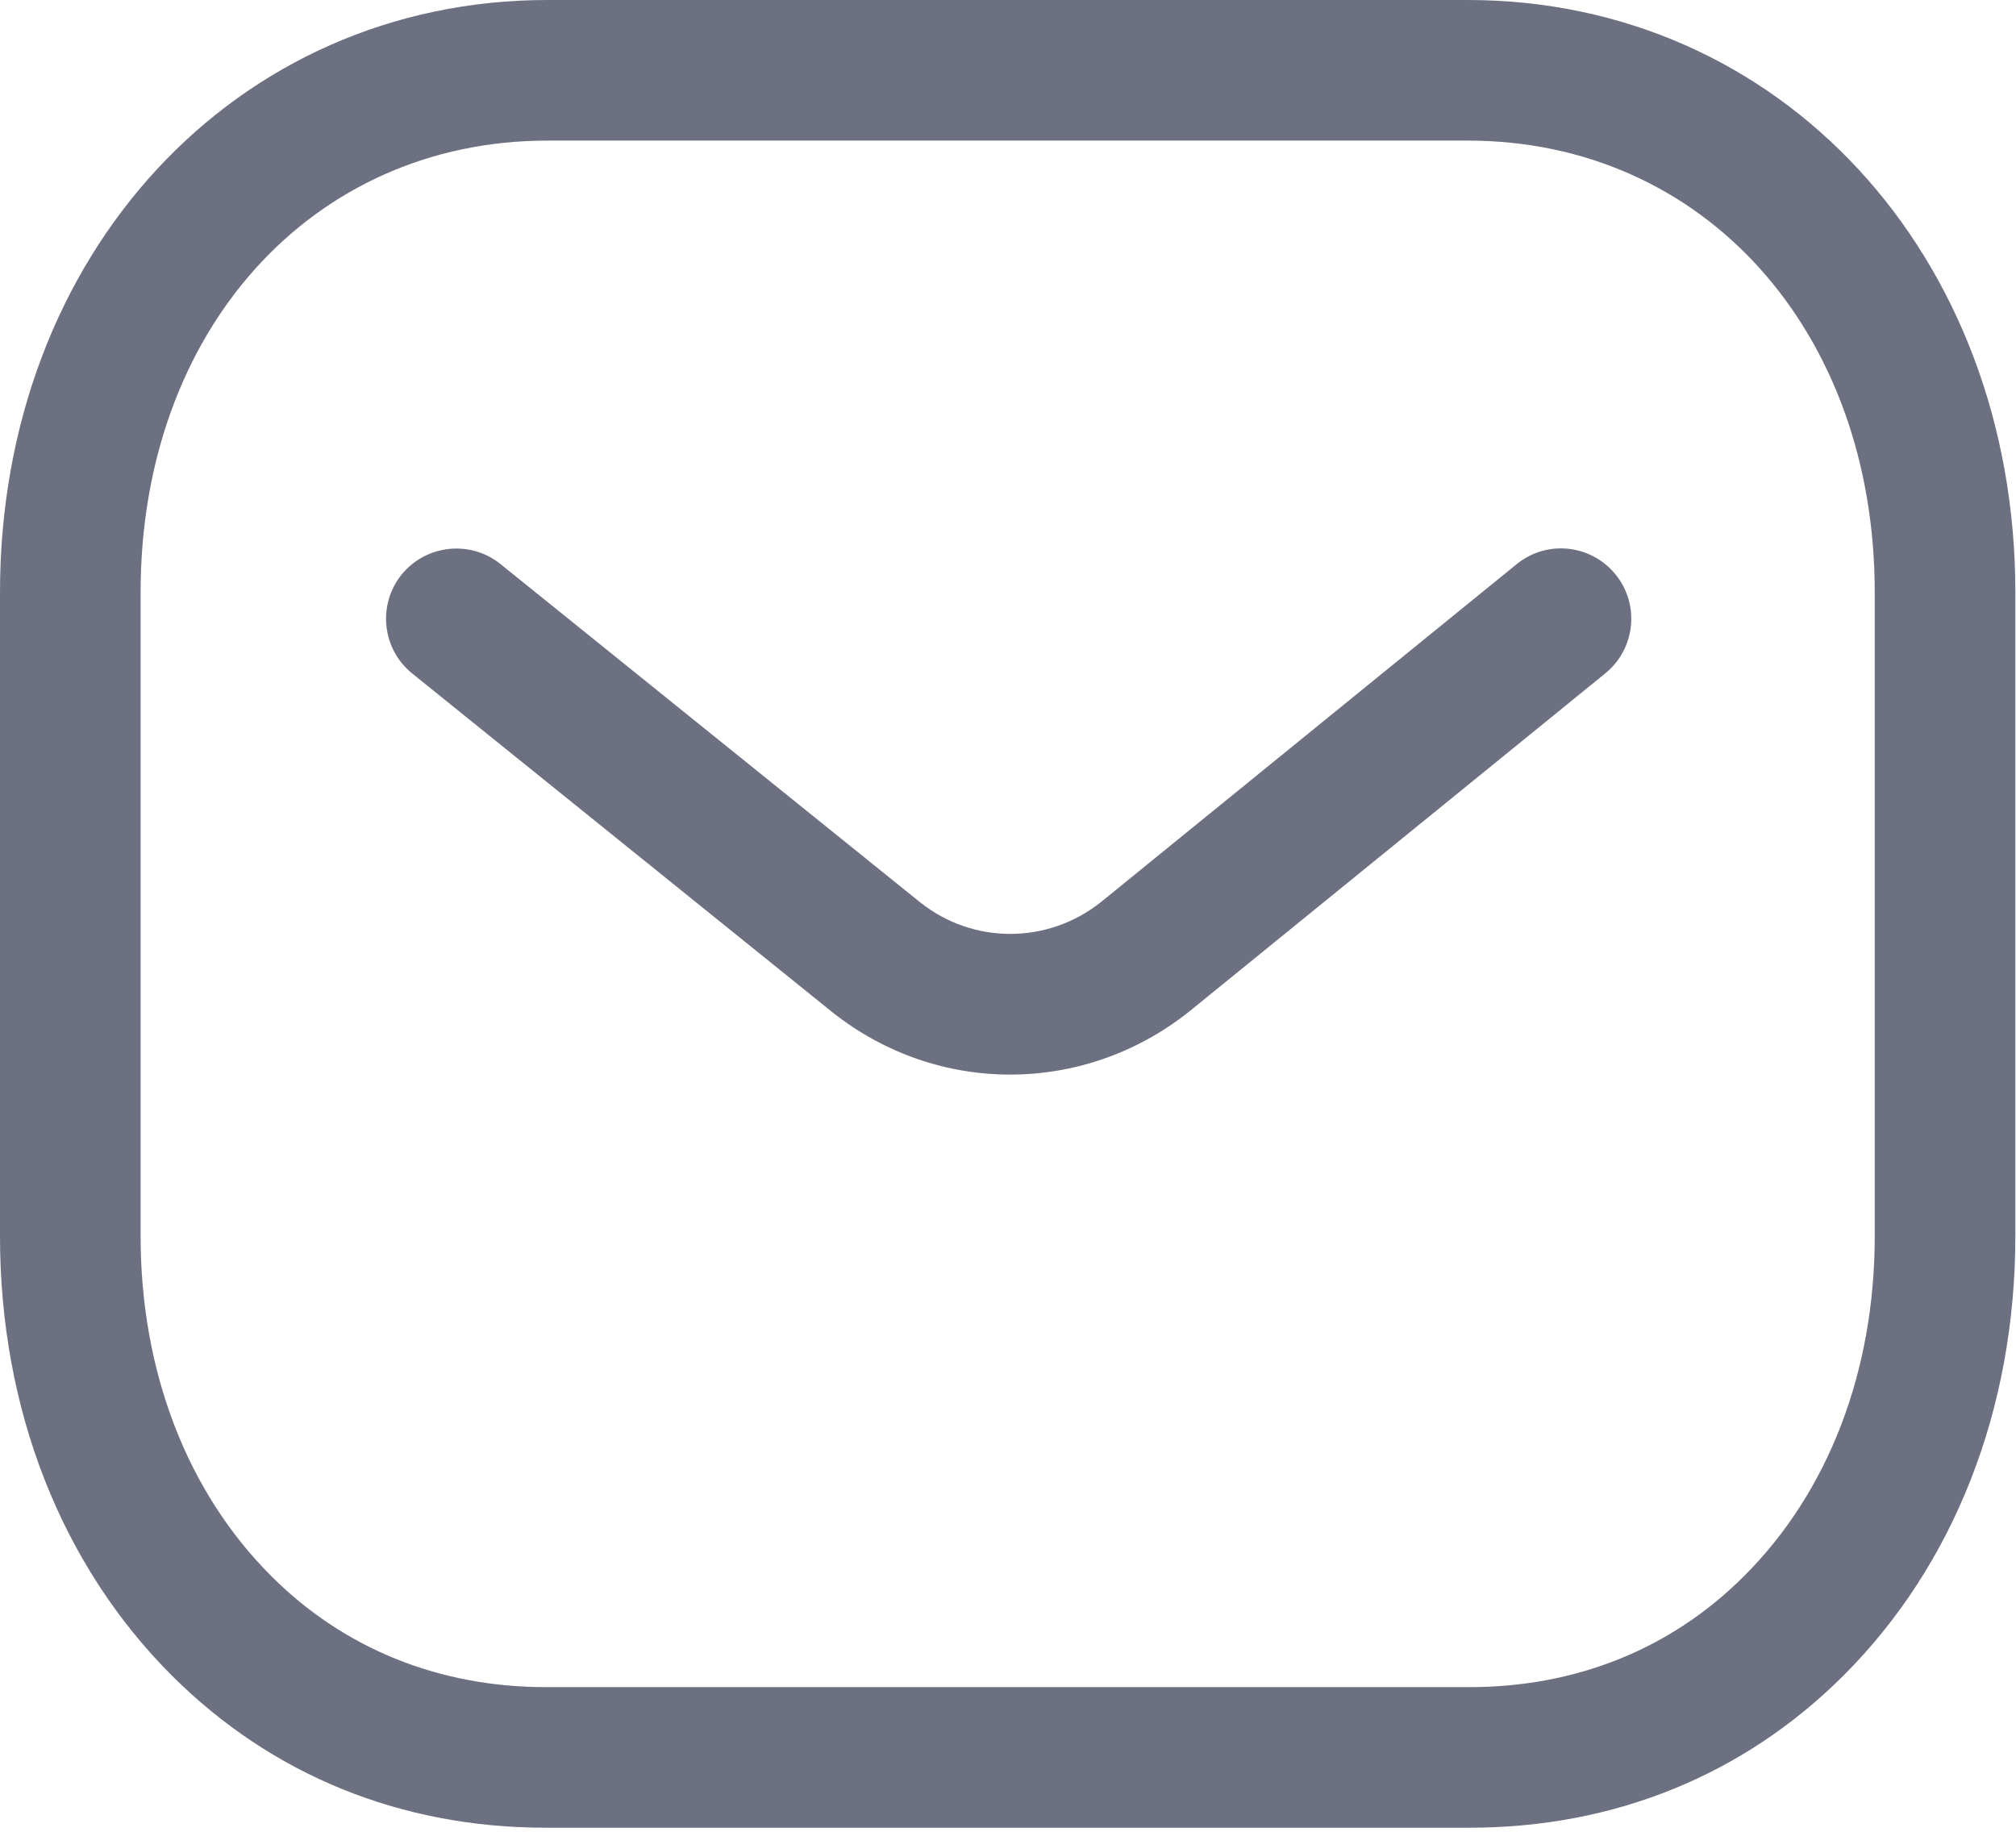 <svg width="439" height="399" viewBox="0 0 439 399" fill="none" xmlns="http://www.w3.org/2000/svg">
<path fill-rule="evenodd" clip-rule="evenodd" d="M319.631 0C387.603 0 438.857 55.459 438.857 129.004V269.193C438.857 306.833 425.549 340.839 401.36 364.966C379.662 386.582 351.514 398.033 319.957 398.033H118.838C87.343 398.033 59.215 386.603 37.497 364.966C13.309 340.839 0 306.833 0 269.193V129.004C0 55.459 51.254 0 119.226 0H319.631ZM319.631 30.618H119.226C67.89 30.618 30.618 71.993 30.618 129.004V269.193C30.618 298.647 40.742 324.958 59.113 343.268C74.953 359.087 95.63 367.415 118.9 367.415H319.631C319.672 367.374 319.835 367.415 319.957 367.415C343.248 367.415 363.904 359.087 379.744 343.268C398.135 324.958 408.239 298.647 408.239 269.193V129.004C408.239 71.993 370.967 30.618 319.631 30.618ZM351.8 125.101C357.128 131.653 356.127 141.288 349.575 146.635L258.865 220.363C247.393 229.467 233.676 234.019 219.98 234.019C206.324 234.019 192.709 229.508 181.319 220.486L89.772 146.676C83.179 141.369 82.158 131.714 87.445 125.142C92.772 118.589 102.407 117.548 108.979 122.835L200.445 196.563C211.937 205.667 228.124 205.667 239.698 196.481L330.245 122.876C336.818 117.508 346.452 118.528 351.8 125.101Z" fill="#6D7080"/>
</svg>
